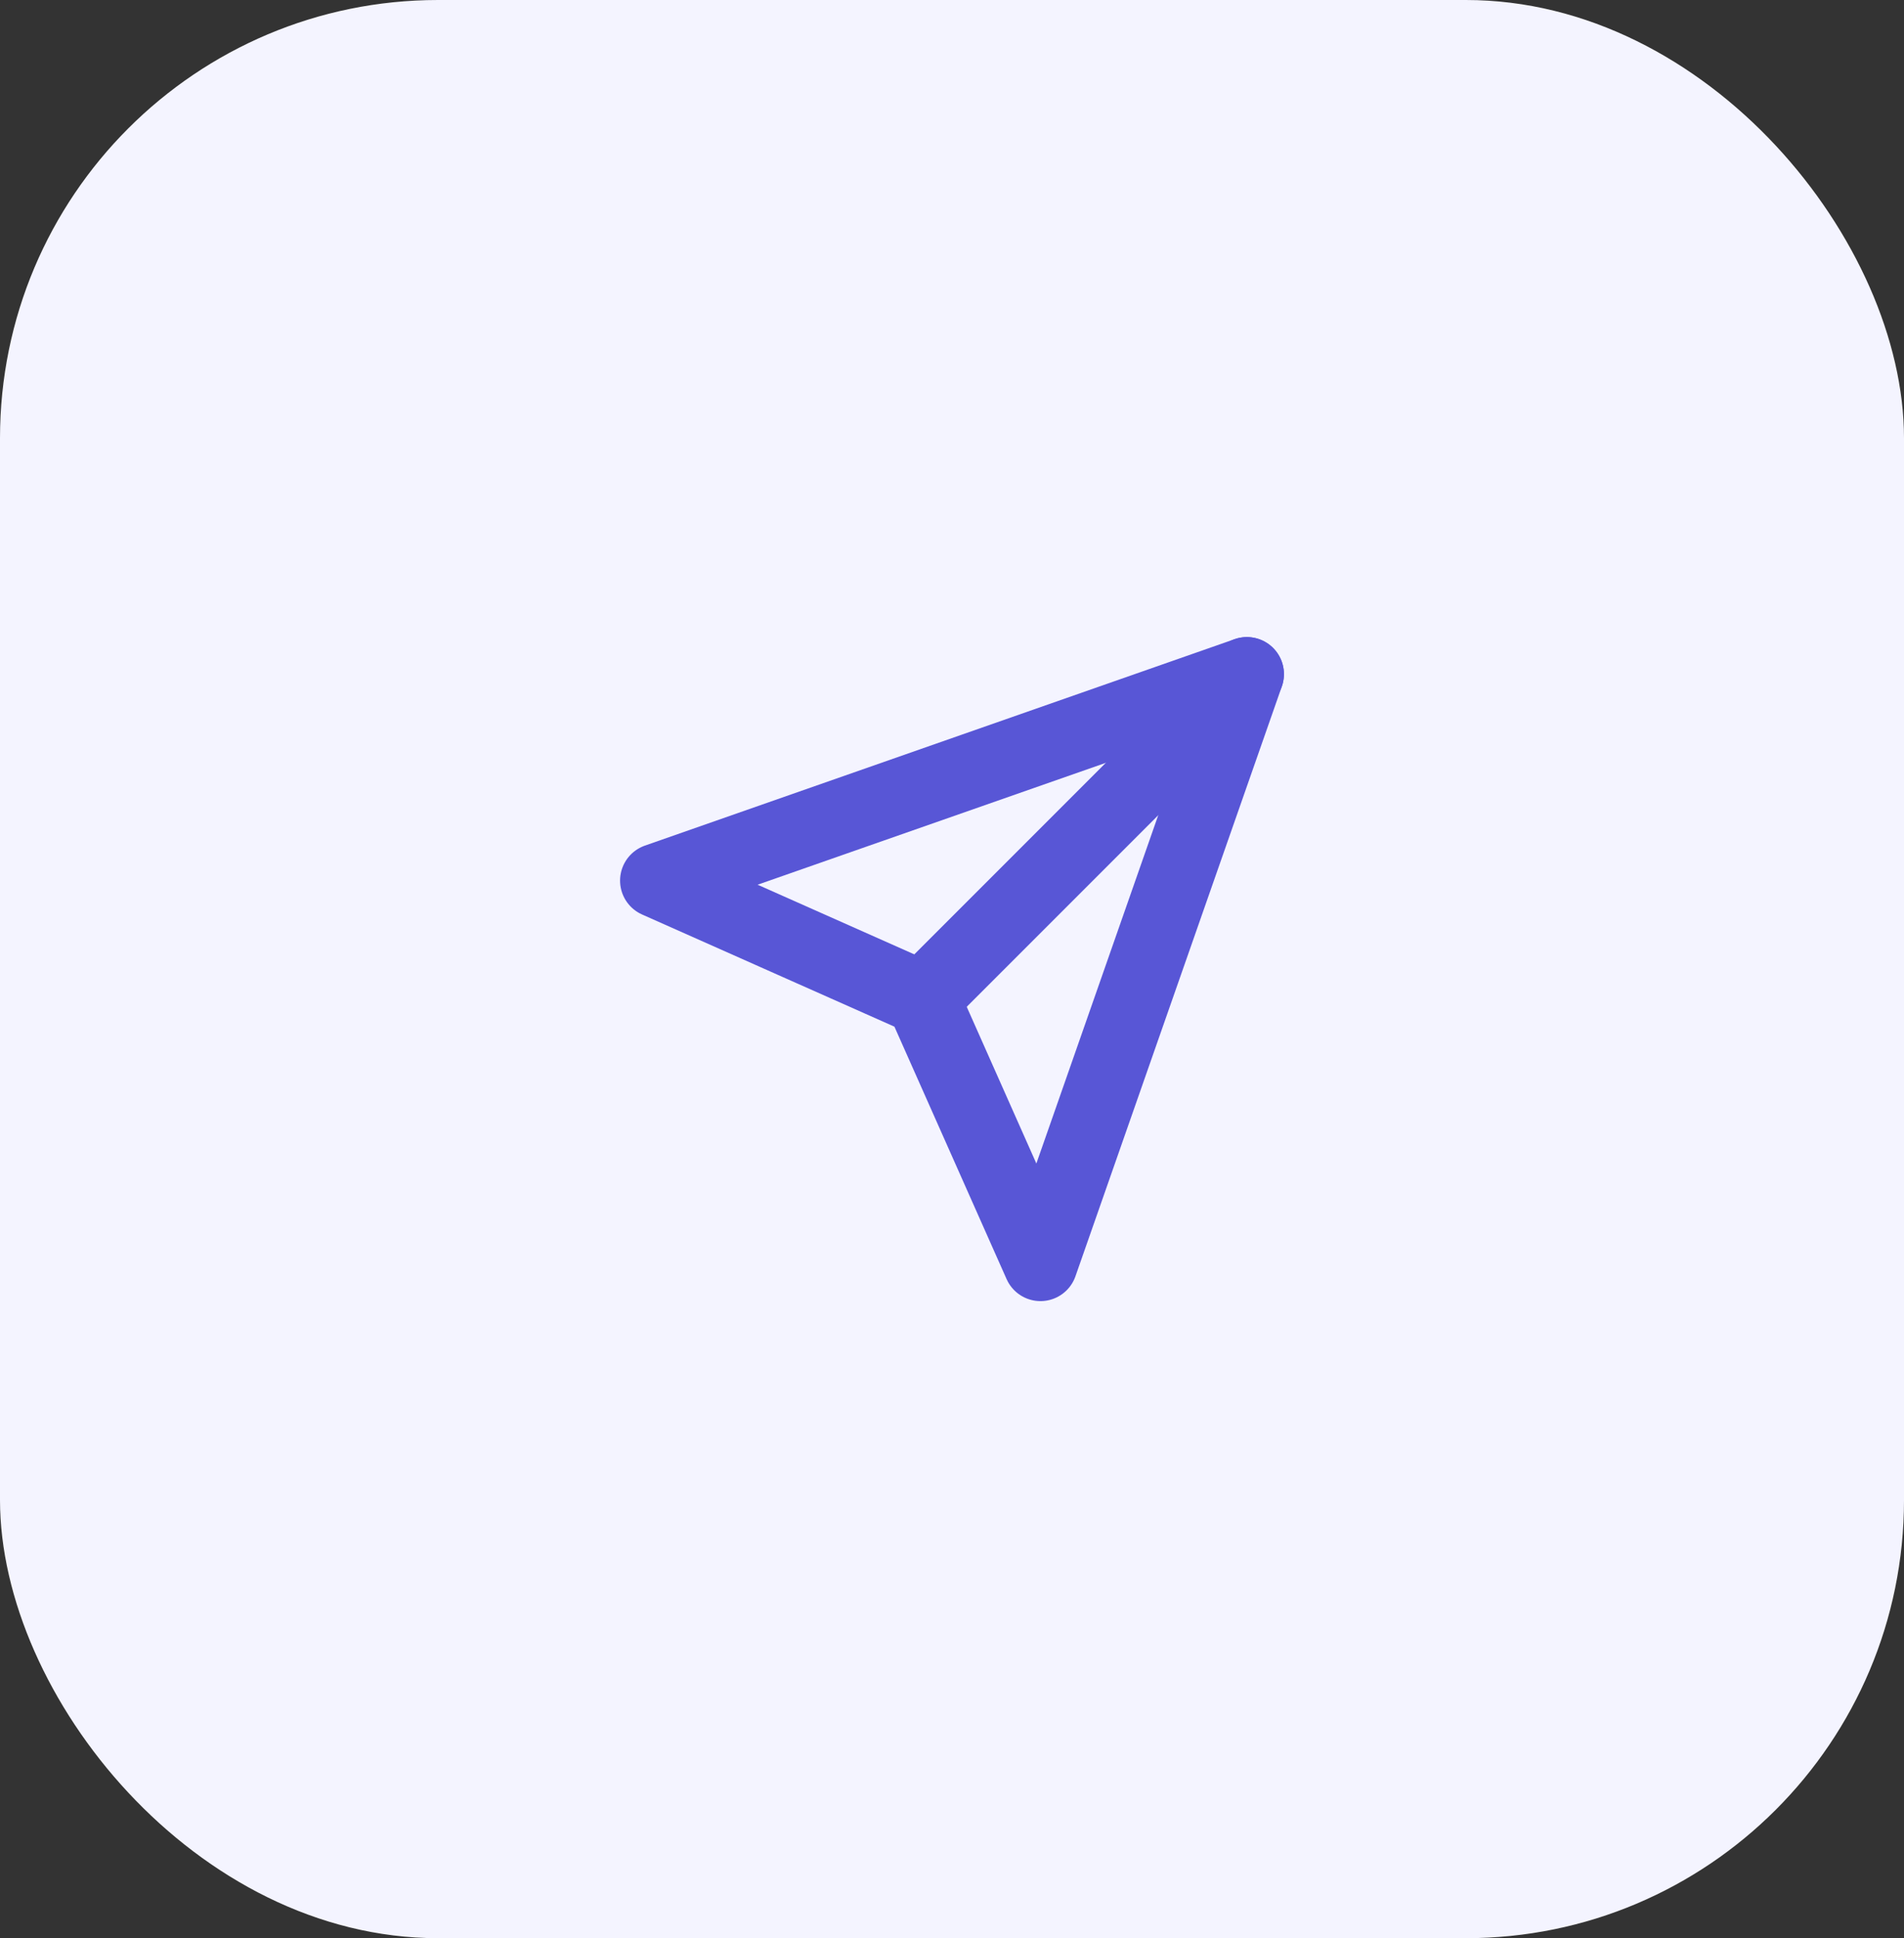 <svg xmlns="http://www.w3.org/2000/svg" width="113" height="115" viewBox="0 0 113 115">
    <rect x="0" y="0" width="113" height="115" fill="#333333" stroke="none"/>
    <defs>
        <style>
            .cls-1{fill:#f4f4ff}.cls-2{fill:none;stroke:#5856d6;stroke-linecap:round;stroke-linejoin:round;stroke-width:4.4px}
        </style>
    </defs>
    <g id="Group_6" data-name="Group 6" transform="translate(-1272 -1748)">
        <rect id="Rectangle_8" width="113" height="115" class="cls-1" data-name="Rectangle 8" rx="26" transform="translate(1272 1748)"/>
        <g id="send" transform="translate(1309 1786)">
            <path id="Line_10" d="M19.25 0L0 19.25" class="cls-2" data-name="Line 10" transform="translate(17.75 2)"/>
            <path id="Path_38" d="M37 2L24.75 37l-7-15.75-15.75-7z" class="cls-2" data-name="Path 38"/>
        </g>
    </g>
</svg>
